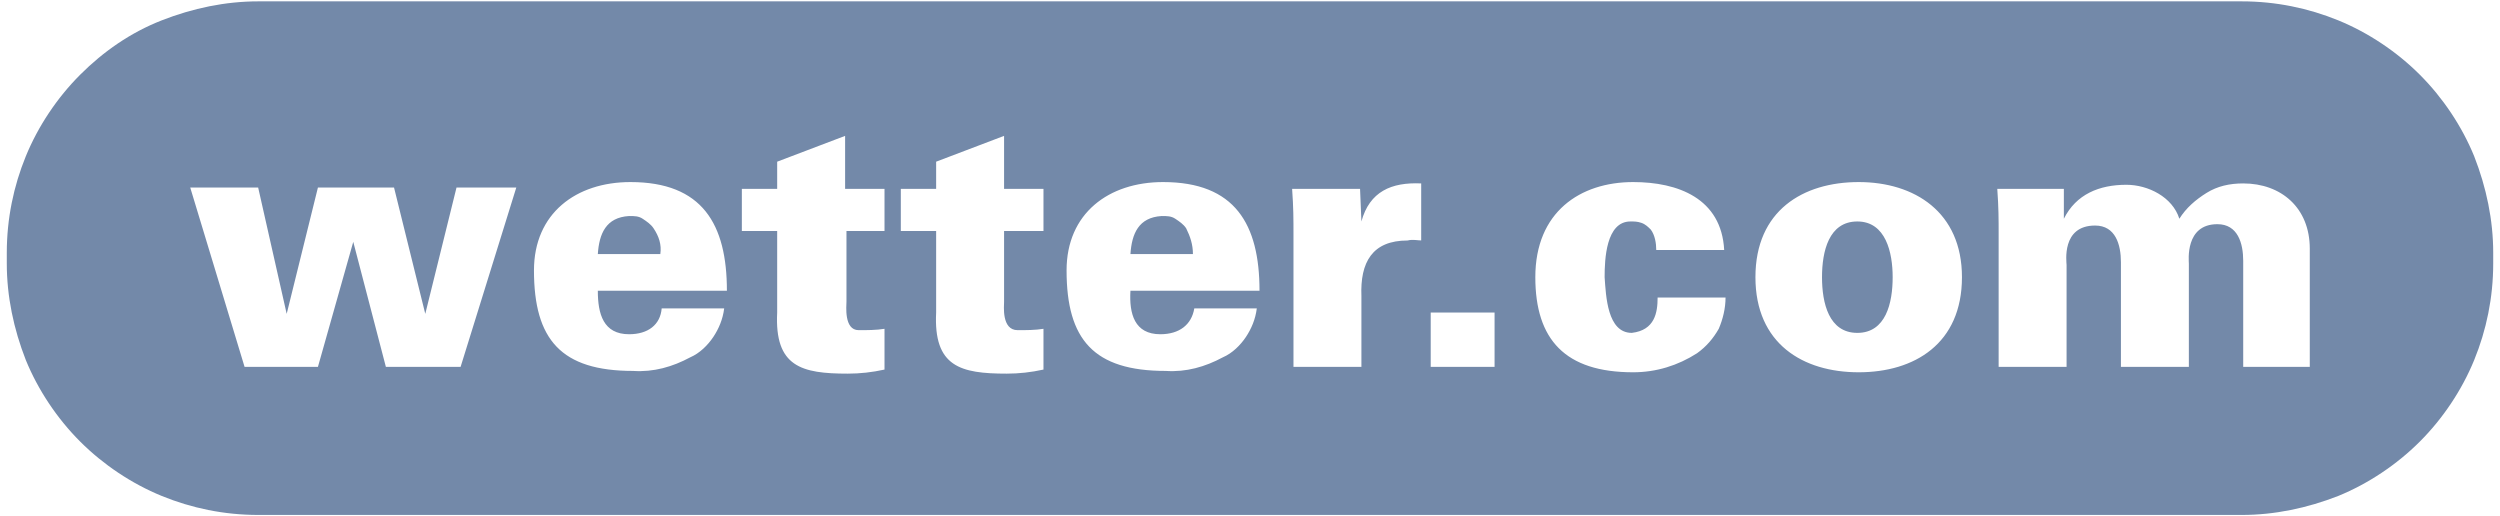 <svg width="184" height="38" viewBox="0 0 184 38" fill="none" xmlns="http://www.w3.org/2000/svg">
<g clip-path="url(#clip0_6644_2370)">
<path d="M48.1 16.8C47.9 16.5 47.6 16.3 47.3 16.1C47 15.9 46.7 15.9 46.3 15.9C44.6 16 44.1 17.2 44 18.7H48.6C48.7 18 48.5 17.4 48.1 16.8ZM48.1 16.8C47.9 16.5 47.6 16.3 47.3 16.1C47 15.9 46.7 15.9 46.3 15.9C44.6 16 44.1 17.2 44 18.7H48.6C48.7 18 48.5 17.4 48.1 16.8ZM48.1 16.8C47.9 16.5 47.6 16.3 47.3 16.1C47 15.9 46.7 15.9 46.3 15.9C44.6 16 44.1 17.2 44 18.7H48.6C48.7 18 48.5 17.4 48.1 16.8ZM87.3 16.8C87.1 16.5 86.8 16.3 86.5 16.1C86.2 15.9 85.9 15.9 85.5 15.9C83.8 16 83.3 17.2 83.2 18.7H87.8C87.8 18 87.6 17.4 87.3 16.8ZM87.3 16.8C87.1 16.5 86.8 16.3 86.5 16.1C86.2 15.9 85.9 15.9 85.5 15.9C83.8 16 83.3 17.2 83.2 18.7H87.8C87.8 18 87.6 17.4 87.3 16.8ZM48.1 16.8C47.9 16.5 47.6 16.3 47.3 16.1C47 15.9 46.7 15.9 46.3 15.9C44.6 16 44.1 17.2 44 18.7H48.6C48.7 18 48.5 17.4 48.1 16.8ZM48.1 16.8C47.9 16.5 47.6 16.3 47.3 16.1C47 15.9 46.7 15.9 46.3 15.9C44.6 16 44.1 17.2 44 18.7H48.6C48.7 18 48.5 17.4 48.1 16.8ZM87.3 16.8C87.1 16.5 86.8 16.3 86.5 16.1C86.2 15.9 85.9 15.9 85.5 15.9C83.8 16 83.3 17.2 83.2 18.7H87.8C87.8 18 87.6 17.4 87.3 16.8ZM87.3 16.8C87.1 16.5 86.8 16.3 86.5 16.1C86.2 15.9 85.9 15.9 85.5 15.9C83.8 16 83.3 17.2 83.2 18.7H87.8C87.8 18 87.6 17.4 87.3 16.8ZM48.1 16.8C47.9 16.5 47.6 16.3 47.3 16.1C47 15.9 46.7 15.9 46.3 15.9C44.6 16 44.1 17.2 44 18.7H48.6C48.7 18 48.5 17.4 48.1 16.8ZM48.1 16.8C47.9 16.5 47.6 16.3 47.3 16.1C47 15.9 46.7 15.9 46.3 15.9C44.6 16 44.1 17.2 44 18.7H48.6C48.7 18 48.5 17.4 48.1 16.8ZM87.3 16.8C87.1 16.5 86.8 16.3 86.5 16.1C86.2 15.9 85.9 15.9 85.5 15.9C83.8 16 83.3 17.2 83.2 18.7H87.8C87.8 18 87.6 17.4 87.3 16.8ZM136.7 16.3C134.6 16.3 134.1 18.5 134.1 20.4C134.1 22.3 134.6 24.5 136.7 24.5C138.8 24.5 139.3 22.3 139.3 20.4C139.3 18.6 138.8 16.3 136.7 16.3ZM136.7 16.3C134.6 16.3 134.1 18.5 134.1 20.4C134.1 22.3 134.6 24.5 136.7 24.5C138.8 24.5 139.3 22.3 139.3 20.4C139.3 18.6 138.8 16.3 136.7 16.3ZM87.3 16.8C87.1 16.5 86.8 16.3 86.5 16.1C86.2 15.9 85.9 15.9 85.5 15.9C83.8 16 83.3 17.2 83.2 18.7H87.8C87.8 18 87.6 17.4 87.3 16.8ZM48.1 16.8C47.9 16.5 47.6 16.3 47.3 16.1C47 15.9 46.7 15.9 46.3 15.9C44.6 16 44.1 17.2 44 18.7H48.6C48.7 18 48.5 17.4 48.1 16.8ZM182.1 11.5C181.2 9.3 179.8 7.2 178.1 5.5C176.4 3.8 174.3 2.4 172.1 1.5C169.9 0.6 167.5 0.1 165 0.1H19C16.6 0.1 14.2 0.6 11.9 1.5C9.6 2.4 7.6 3.8 5.9 5.5C4.2 7.2 2.8 9.3 1.9 11.5C1 13.7 0.5 16.1 0.5 18.6V19.4C0.5 21.8 1 24.2 1.9 26.5C2.8 28.7 4.2 30.8 5.9 32.5C7.6 34.2 9.7 35.6 11.9 36.5C14.1 37.4 16.5 37.9 19 37.9H165C167.4 37.9 169.8 37.4 172.1 36.5C174.3 35.6 176.4 34.2 178.1 32.5C179.8 30.8 181.2 28.7 182.1 26.5C183 24.3 183.5 21.9 183.5 19.4V18.6C183.5 16.2 183 13.8 182.1 11.5ZM33.9 27H28.4L26 17.8L23.4 27H18L14 13.8H19L21.1 23.1L23.4 13.8H29L31.3 23.1L33.6 13.8H38L33.9 27ZM46.3 24.6C47.7 24.6 48.6 23.9 48.7 22.7H53.3C53.2 23.5 52.9 24.2 52.5 24.8C52.1 25.4 51.5 26 50.8 26.3C49.5 27 48.1 27.4 46.6 27.3C41.3 27.3 39.3 25 39.3 19.9C39.3 15.7 42.4 13.4 46.4 13.4C51.7 13.4 53.5 16.5 53.5 21.4H44C44 23.1 44.4 24.6 46.3 24.6ZM65.2 17H62.3V22.2C62.3 22.5 62.1 24.3 63.2 24.3C63.8 24.3 64.5 24.3 65.1 24.2V27.2C64.2 27.4 63.3 27.5 62.4 27.5C59 27.5 57 27 57.2 23V17H54.6V13.9H57.2V11.9L62.2 10V13.9H65.1V17H65.2ZM76.8 17H73.9V22.2C73.9 22.5 73.7 24.3 74.9 24.3C75.5 24.3 76.2 24.3 76.8 24.2V27.2C75.9 27.4 75 27.5 74.1 27.5C70.7 27.5 68.7 27 68.9 23V17H66.3V13.9H68.9V11.9L73.9 10V13.9H76.8V17ZM85.4 24.6C86.8 24.6 87.7 23.9 87.9 22.7H92.5C92.4 23.5 92.1 24.2 91.7 24.8C91.3 25.4 90.7 26 90 26.3C88.7 27 87.3 27.4 85.8 27.3C80.5 27.3 78.5 25 78.5 19.9C78.5 15.7 81.6 13.4 85.6 13.4C90.9 13.4 92.7 16.5 92.7 21.4H83.2C83.1 23.1 83.5 24.6 85.4 24.6ZM104.7 17.7C104.3 17.7 104 17.6 103.6 17.7C101 17.7 100.1 19.3 100.2 21.8V27H95.2V17.3C95.2 16.1 95.2 15.3 95.1 13.9H100.1L100.2 16.3C100.8 14.1 102.4 13.4 104.6 13.5V17.7H104.7ZM110 27H105.3V23H110V27ZM120.1 24.5C121.8 24.3 122 23 122 21.9H127C127 22.7 126.8 23.5 126.5 24.2C126.1 24.9 125.6 25.5 124.9 26C123.5 26.9 121.9 27.4 120.2 27.4C115.2 27.4 113 25 113 20.4C113 15.6 116.3 13.4 120.2 13.4C123.5 13.4 126.7 14.6 126.9 18.4H121.9C121.9 17.9 121.8 17.3 121.5 16.9C121.3 16.7 121.1 16.5 120.8 16.4C120.5 16.3 120.3 16.3 120 16.3C118.2 16.3 118.1 19.1 118.1 20.4C118.2 21.8 118.3 24.5 120.1 24.5ZM144.4 20.4C144.4 25.3 140.9 27.4 136.8 27.4C132.7 27.4 129.2 25.3 129.2 20.4C129.2 15.5 132.7 13.4 136.8 13.4C140.9 13.4 144.4 15.6 144.4 20.4ZM170.1 27H165.1V19.2C165.1 17.9 164.7 16.5 163.2 16.5C160.8 16.5 161.1 19.2 161.1 19.4V27H156.1V19.3C156.1 18 155.7 16.6 154.2 16.6C151.7 16.6 152.1 19.3 152.1 19.5V27H147.1V17.3C147.1 16.1 147.1 15.3 147 13.9H151.9V16.1C152.8 14.3 154.5 13.6 156.5 13.6C158.1 13.6 159.9 14.5 160.4 16.1C160.9 15.3 161.6 14.7 162.4 14.2C163.2 13.7 164.1 13.5 165.1 13.5C167.9 13.5 170 15.3 170 18.3V27H170.1ZM136.7 16.3C134.6 16.3 134.1 18.5 134.1 20.4C134.1 22.3 134.6 24.5 136.7 24.5C138.8 24.5 139.3 22.3 139.3 20.4C139.3 18.6 138.8 16.3 136.7 16.3ZM87.3 16.8C87.1 16.5 86.8 16.3 86.5 16.1C86.2 15.9 85.9 15.9 85.5 15.9C83.8 16 83.3 17.2 83.2 18.7H87.8C87.8 18 87.6 17.4 87.3 16.8ZM48.1 16.8C47.9 16.5 47.6 16.3 47.3 16.1C47 15.9 46.7 15.9 46.3 15.9C44.6 16 44.1 17.2 44 18.7H48.6C48.7 18 48.5 17.4 48.1 16.8ZM48.1 16.8C47.9 16.5 47.6 16.3 47.3 16.1C47 15.9 46.7 15.9 46.3 15.9C44.6 16 44.1 17.2 44 18.7H48.6C48.7 18 48.5 17.4 48.1 16.8ZM87.3 16.8C87.1 16.5 86.8 16.3 86.5 16.1C86.2 15.9 85.9 15.9 85.5 15.9C83.8 16 83.3 17.2 83.2 18.7H87.8C87.8 18 87.6 17.4 87.3 16.8ZM87.3 16.8C87.1 16.5 86.8 16.3 86.5 16.1C86.2 15.9 85.9 15.9 85.5 15.9C83.8 16 83.3 17.2 83.2 18.7H87.8C87.8 18 87.6 17.4 87.3 16.8ZM48.1 16.8C47.9 16.5 47.6 16.3 47.3 16.1C47 15.9 46.7 15.9 46.3 15.9C44.6 16 44.1 17.2 44 18.7H48.6C48.7 18 48.5 17.4 48.1 16.8ZM48.1 16.8C47.9 16.5 47.6 16.3 47.3 16.1C47 15.9 46.7 15.9 46.3 15.9C44.6 16 44.1 17.2 44 18.7H48.6C48.7 18 48.5 17.4 48.1 16.8ZM87.3 16.8C87.1 16.5 86.8 16.3 86.5 16.1C86.2 15.9 85.9 15.9 85.5 15.9C83.8 16 83.3 17.2 83.2 18.7H87.8C87.8 18 87.6 17.4 87.3 16.8ZM87.3 16.8C87.1 16.5 86.8 16.3 86.5 16.1C86.2 15.9 85.9 15.9 85.5 15.9C83.8 16 83.3 17.2 83.2 18.7H87.8C87.8 18 87.6 17.4 87.3 16.8ZM48.1 16.8C47.9 16.5 47.6 16.3 47.3 16.1C47 15.9 46.7 15.9 46.3 15.9C44.6 16 44.1 17.2 44 18.7H48.6C48.7 18 48.5 17.4 48.1 16.8ZM48.1 16.8C47.9 16.5 47.6 16.3 47.3 16.1C47 15.9 46.7 15.9 46.3 15.9C44.6 16 44.1 17.2 44 18.7H48.6C48.7 18 48.5 17.4 48.1 16.8ZM48.1 16.8C47.9 16.5 47.6 16.3 47.3 16.1C47 15.9 46.7 15.9 46.3 15.9C44.6 16 44.1 17.2 44 18.7H48.6C48.7 18 48.5 17.4 48.1 16.8ZM48.1 16.8C47.9 16.5 47.6 16.3 47.3 16.1C47 15.9 46.7 15.9 46.3 15.9C44.6 16 44.1 17.2 44 18.7H48.6C48.7 18 48.5 17.4 48.1 16.8ZM48.1 16.8C47.9 16.5 47.6 16.3 47.3 16.1C47 15.9 46.7 15.9 46.3 15.9C44.6 16 44.1 17.2 44 18.7H48.6C48.7 18 48.5 17.4 48.1 16.8Z" fill="#7389A9"/>
</g>
<defs>
<clipPath id="clip0_6644_2370">
<rect width="184" height="38" fill="white"/>
</clipPath>
</defs>
</svg>
